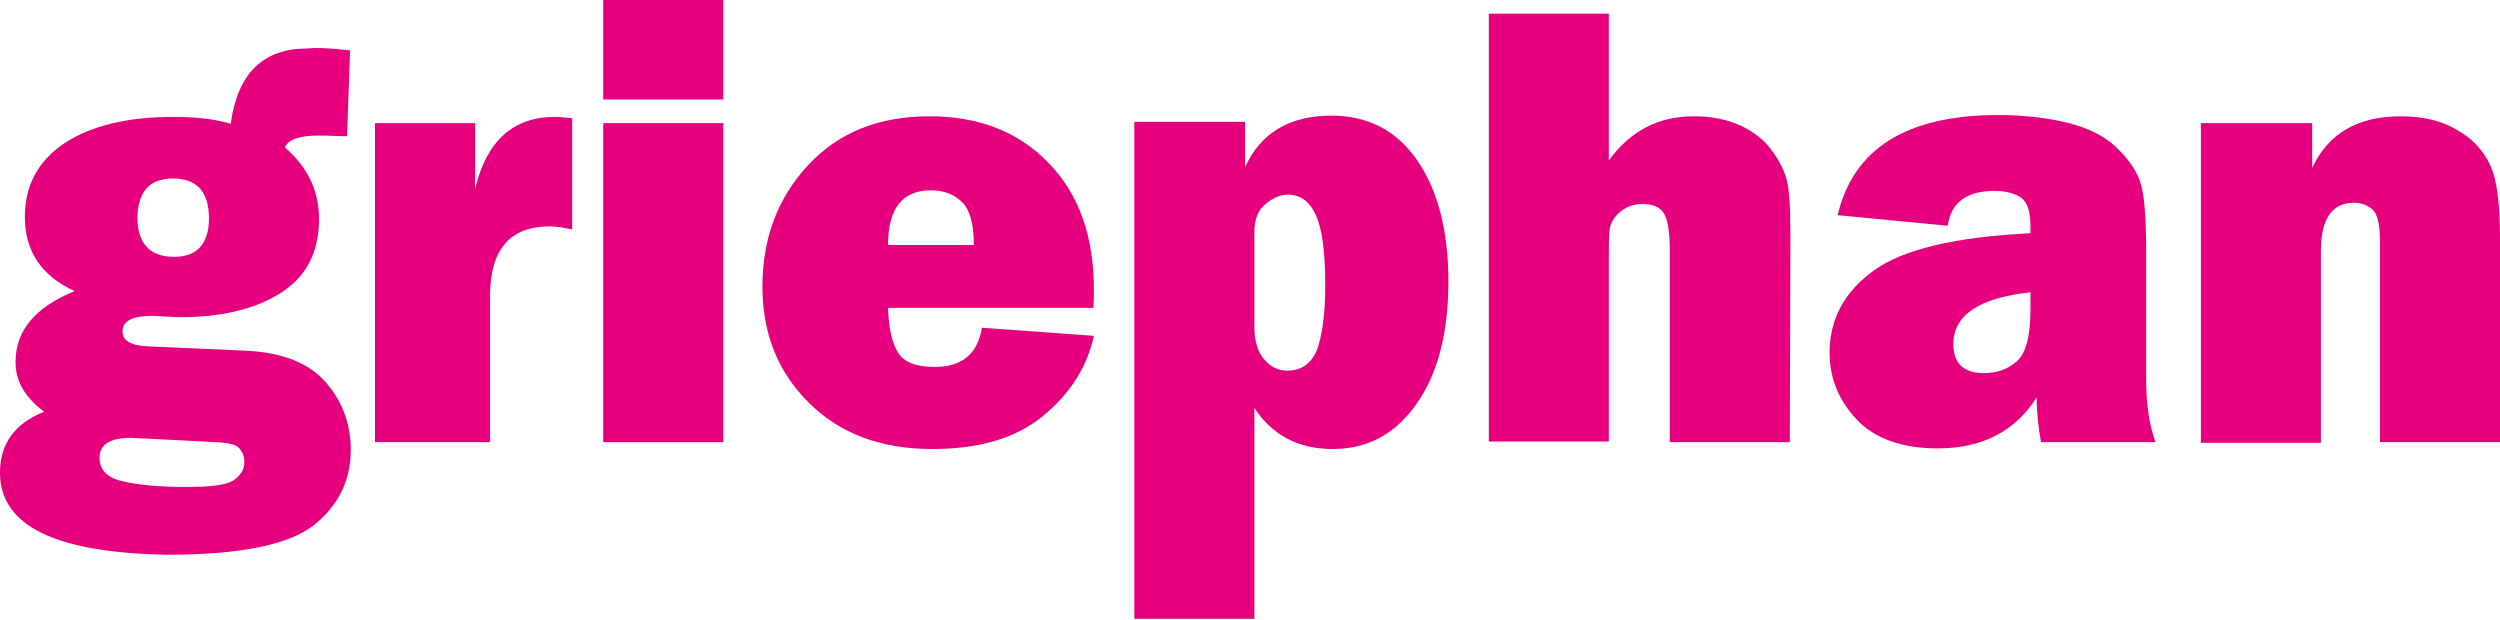<?xml version="1.0" encoding="UTF-8"?> <svg xmlns="http://www.w3.org/2000/svg" xmlns:xlink="http://www.w3.org/1999/xlink" version="1.1" id="Ebene_1" x="0px" y="0px" viewBox="0 0 402 99.7" style="enable-background:new 0 0 402 99.7;" xml:space="preserve"> <style type="text/css"> .st0{fill:#E6007E;} .st1{display:none;} .st2{display:inline;fill:none;stroke:#009640;} .st3{display:inline;fill:#009640;} </style> <g id="griephan__x28_Pfade_x29_"> <g> <path class="st0" d="M56.3,8.1l-0.5,13.8l-0.9,0c-1.8-0.1-3-0.1-3.7-0.1c-3,0-4.8,0.6-5.4,1.9c3.7,3.2,5.5,7,5.5,11.5 c0,5.3-2,9.2-6,11.8s-9.4,4-16.2,4c-0.2,0-1,0-2.5-0.1c-1.4-0.1-2.2-0.1-2.2-0.1c-3.1,0-4.7,0.8-4.7,2.5c0,1.5,1.4,2.3,4.2,2.4 l15.8,0.7c5.8,0.3,10,2,12.7,5.1c2.7,3.1,4,6.7,4,10.9c0,4.9-2,8.9-6,12.1c-4,3.1-11.8,4.7-23.5,4.7C9,88.9,0,84.6,0,76 c0-4.7,2.4-7.9,7.1-9.8c-3.1-2.3-4.6-4.9-4.6-8c0-5.1,3.2-8.8,9.5-11.4c-5.3-2.4-8-6.4-8-11.9c0-5.1,2.1-9,6.4-11.9 c4.3-2.8,10.1-4.2,17.5-4.2c3.4,0,6.5,0.3,9.2,1.1c1.1-8.1,5.2-12.1,12.3-12.1C51.1,7.6,53.4,7.8,56.3,8.1 M23.1,70.5 c-0.7,0-1.4-0.1-2.1-0.1c-3.3,0-5,1.1-5,3.2c0,2,1.3,3.3,3.8,3.8c2.5,0.6,5.9,0.9,10.1,0.9c4,0,6.6-0.3,7.7-1.1s1.7-1.7,1.7-2.9 c0-0.9-0.3-1.6-0.8-2.2c-0.5-0.6-1.7-0.9-3.7-1L23.1,70.5L23.1,70.5z M28,41.3c3.7,0,5.6-2.1,5.6-6.2c0-4.2-1.9-6.4-5.8-6.4 c-3.8,0-5.7,2.2-5.7,6.5C22.2,39.2,24.1,41.3,28,41.3"></path> <path class="st0" d="M78.8,71.1H60.3V19.8h16.1v10.6c1.8-7.7,6.1-11.6,12.8-11.6c0.7,0,1.6,0.1,2.8,0.2v17.9 c-1.4-0.3-2.6-0.5-3.6-0.5c-6.4,0-9.6,3.7-9.6,11.2V71.1L78.8,71.1z"></path> <path class="st0" d="M116.3,16H97V0h19.3V16L116.3,16z M116.3,71.1H97V19.8h19.3V71.1L116.3,71.1z"></path> <path class="st0" d="M157.9,52.7l18,1.3c-1.1,5-3.8,9.3-8.2,12.9c-4.4,3.6-10.3,5.3-17.8,5.3c-8.3,0-14.9-2.5-19.9-7.5 s-7.4-11.2-7.4-18.6c0-7.7,2.4-14.2,7.3-19.5s11.4-7.9,19.6-7.9c7.9,0,14.3,2.5,19.1,7.5c4.9,5,7.3,11.8,7.3,20.4 c0,0.7,0,1.7-0.1,2.9h-33c0.1,3.2,0.6,5.6,1.6,7.2c1,1.6,3,2.3,5.9,2.3C154.7,59,157.2,56.9,157.9,52.7 M156.6,39.4 c0-3.5-0.7-5.8-2-7s-2.9-1.8-4.9-1.8c-4.6,0-6.9,2.9-6.9,8.8L156.6,39.4L156.6,39.4z"></path> <path class="st0" d="M287.8,71.1h-19.3V40.2c0-2.8-0.3-4.8-0.9-5.8c-0.6-1.1-1.8-1.6-3.5-1.6c-1.3,0-2.5,0.4-3.5,1.2 s-1.5,1.7-1.7,2.5c-0.2,0.9-0.2,2.7-0.2,5.5v29h-19.3V2.2h19.3v23.6c3.5-4.8,8-7.1,13.7-7.1c2.8,0,5.3,0.5,7.5,1.5 c2.1,1,3.8,2.3,5,4c1.2,1.6,2,3.2,2.4,4.7c0.4,1.5,0.6,4.4,0.6,8.8L287.8,71.1L287.8,71.1z"></path> <path class="st0" d="M346.6,71.1h-18.4c-0.4-2.2-0.7-4.6-0.7-7.2c-3.5,5.5-8.8,8.2-15.9,8.2c-5.8,0-10.2-1.6-13.1-4.7 c-2.9-3.1-4.3-6.7-4.3-10.7c0-5.4,2.4-9.8,7.1-13.2s13.1-5.4,25.2-6v-1.2c0-2.2-0.5-3.8-1.5-4.5c-1-0.7-2.4-1.1-4.3-1.1 c-4.5,0-7,1.9-7.5,5.6l-17.7-1.7c2.5-10.7,11.1-16.1,25.8-16.1c4,0,7.6,0.4,11,1.2c3.3,0.8,6,2.1,7.9,3.9s3.2,3.6,3.9,5.5 c0.7,2,1,5.7,1,11.3v20.5C345.1,65,345.6,68.3,346.6,71.1 M326.5,47c-8.3,0.9-12.4,3.7-12.4,8.3c0,3.1,1.6,4.7,4.9,4.7 c2.1,0,3.8-0.6,5.3-1.9c1.5-1.3,2.2-4.1,2.2-8.5V47L326.5,47z"></path> <path class="st0" d="M402,71.1h-19.3V38.8c0-2.7-0.4-4.4-1.2-5.1c-0.8-0.7-1.8-1.1-3-1.1c-3.5,0-5.3,2.6-5.3,7.7v30.9h-19.3V19.8 h17.9V27c2.6-5.6,7.4-8.3,14.2-8.3c3.6,0,6.6,0.7,9.1,2.2c2.5,1.4,4.2,3.3,5.3,5.6c1.1,2.3,1.6,6.2,1.6,11.8L402,71.1L402,71.1z"></path> <path class="st0" d="M227.9,25.8c-3.3-4.8-7.9-7.2-13.8-7.2c-6.8,0-11.4,2.8-13.9,8.3v-7.3h-17.8l0,79.9h19.3V65.6 c2.9,4.4,7.1,6.6,12.6,6.6c5.6,0,10.1-2.4,13.5-7.3c3.4-4.8,5.1-11.4,5.1-19.6S231.2,30.6,227.9,25.8 M211.8,56.2 c-0.9,2.2-2.5,3.4-4.8,3.4c-1.5,0-2.7-0.6-3.8-1.9c-1-1.2-1.5-3-1.5-5.2V37.4c0-2.1,0.6-3.7,1.8-4.6c1.2-1,2.4-1.5,3.6-1.5 c2,0,3.5,1.1,4.5,3.3c1,2.2,1.5,5.9,1.5,11.3C213.1,50.5,212.6,53.9,211.8,56.2"></path> </g> </g> <g id="geschützter_Bereich__x2B__Abstände" class="st1"> <line class="st2" x1="-34.1" y1="-11.1" x2="461.4" y2="-11.1"></line> <line class="st2" x1="-34.1" y1="113.7" x2="461.4" y2="113.7"></line> <line class="st2" x1="-8.1" y1="-43.6" x2="-8.1" y2="148.5"></line> <line class="st2" x1="431.2" y1="-43.6" x2="431.2" y2="148.5"></line> <rect x="412.9" y="43.1" class="st3" width="18.4" height="18.4"></rect> <rect x="246.6" y="-11.1" class="st3" width="18.1" height="18.1"></rect> <rect x="197.9" y="104.6" class="st3" width="18.1" height="9.1"></rect> <rect x="-8.1" y="73.4" class="st3" width="19" height="19"></rect> </g> </svg> 
